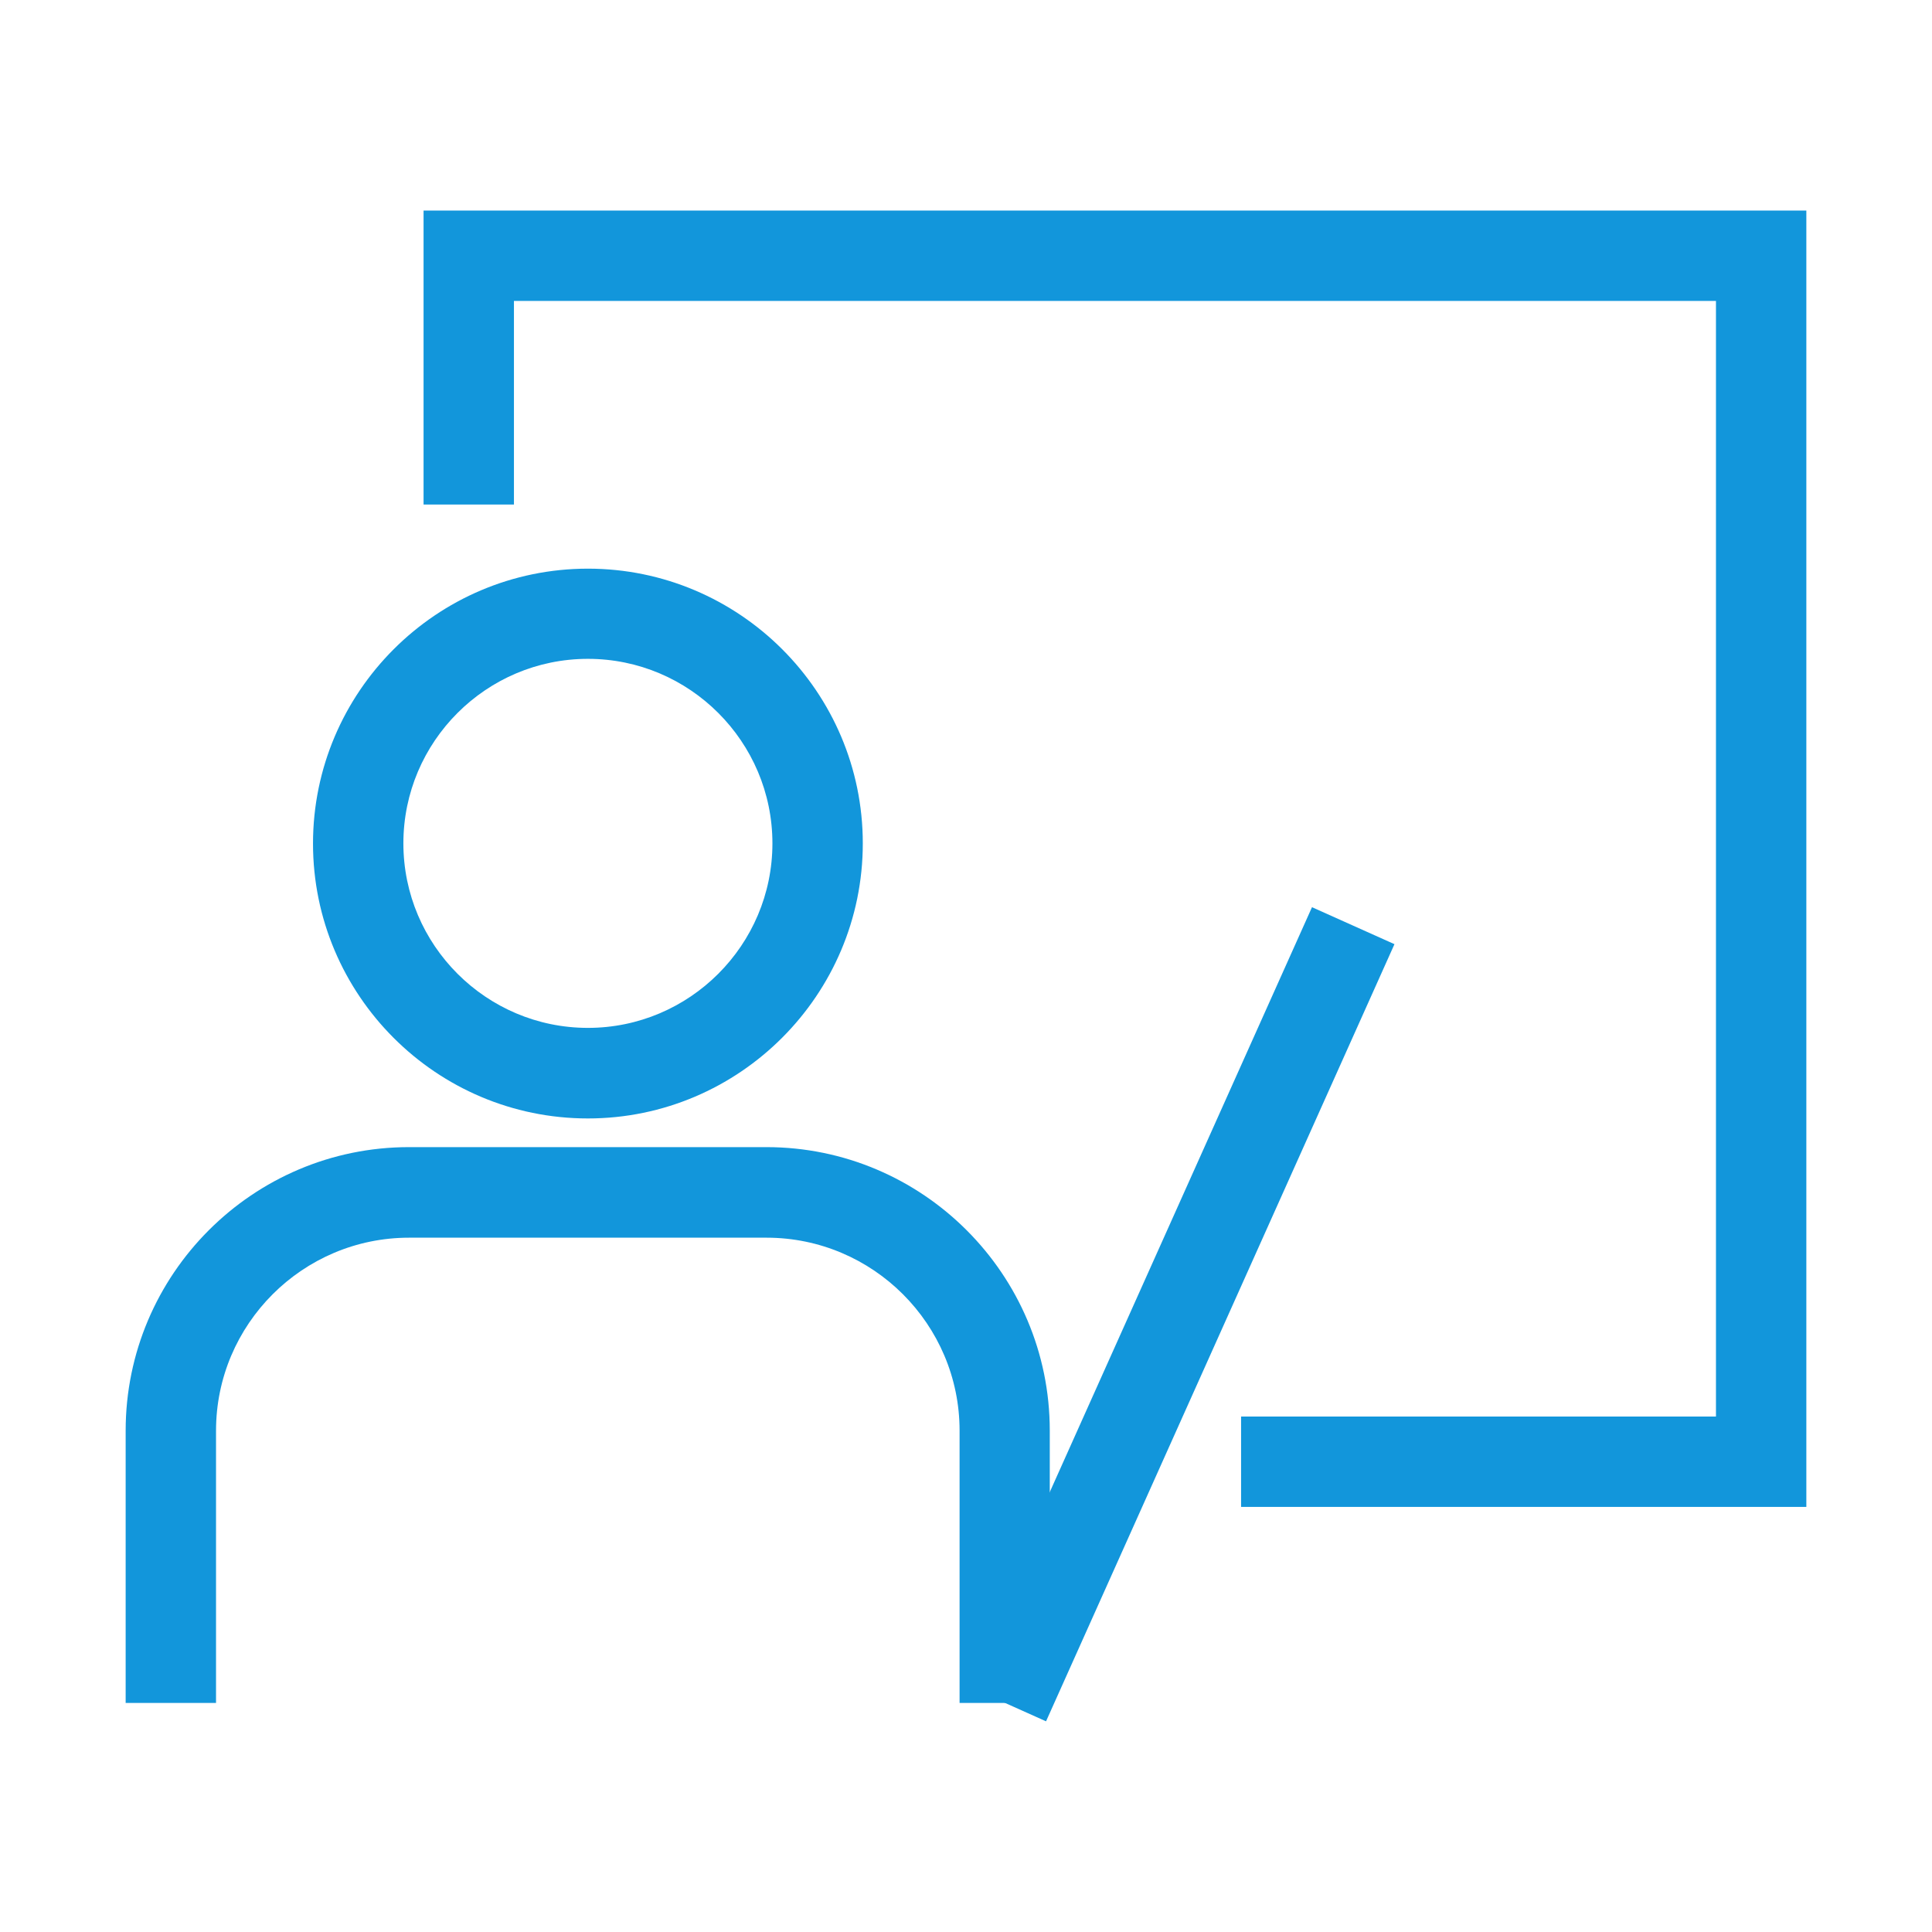 <?xml version="1.0" standalone="no"?><!DOCTYPE svg PUBLIC "-//W3C//DTD SVG 1.1//EN" "http://www.w3.org/Graphics/SVG/1.1/DTD/svg11.dtd"><svg t="1701810538966" class="icon" viewBox="0 0 1024 1024" version="1.1" xmlns="http://www.w3.org/2000/svg" p-id="41324" xmlns:xlink="http://www.w3.org/1999/xlink" width="32" height="32"><path d="M311.6 592.8c-80.4 0-145.7-65.4-145.7-145.7s65.4-145.7 145.7-145.7S457.3 366.7 457.3 447s-65.4 145.8-145.7 145.8z m0-243.6c-53.9 0-97.8 43.9-97.8 97.8s43.9 97.8 97.8 97.8 97.8-43.9 97.8-97.8-43.9-97.8-97.8-97.8zM556.5 902.6h-47.9V758.3c0-56.4-45.9-102.3-102.3-102.3H216.8c-56.4 0-102.3 45.9-102.3 102.3v144.3H66.6V758.3C66.6 675.4 134 608 216.8 608h189.4c82.8 0 150.2 67.4 150.2 150.2v144.4z" fill="#1296db" p-id="41325"></path><path d="M957.4 798.7H657.8v-47.9h251.7V159.5H272.4v107.9h-47.9V111.6h732.9z" fill="#1296db" p-id="41326"></path><path d="M510.715 892.736l184.668-411.903 43.709 19.596-184.668 411.903z" fill="#1296db" p-id="41327"></path></svg>